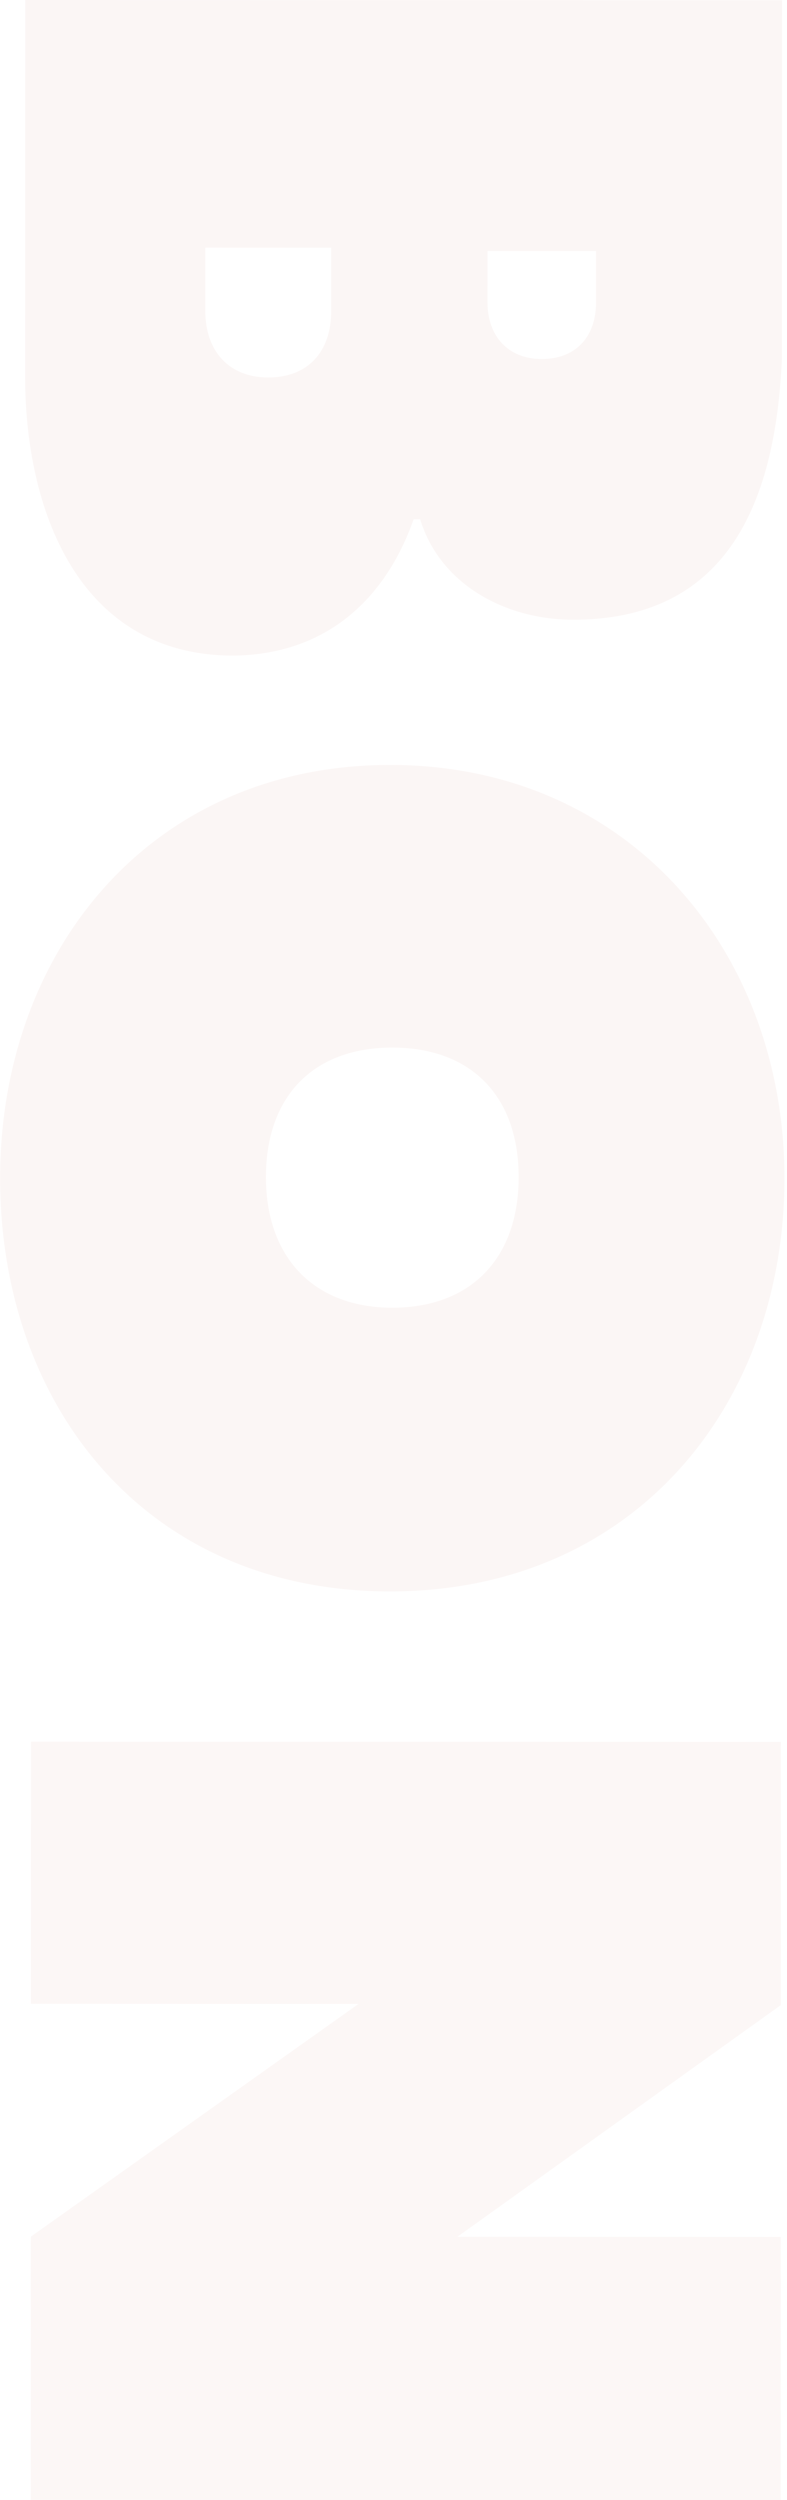 <svg xmlns="http://www.w3.org/2000/svg" width="150" height="476" viewBox="0 0 150 476" fill="none"><g opacity="0.11"><g opacity="0.37" clip-path="url(#clip0_1297_1619)"><path d="M148.796 425.891L87.165 425.871L148.81 381.761L148.826 331.652L5.907 331.606L5.891 381.509L68.341 381.529L5.877 425.845L5.861 475.954L148.78 476L148.796 425.891Z" fill="#B32912"></path></g><g clip-path="url(#clip1_1297_1619)"><path opacity="0.38" d="M149.514 224.34C149.528 181.129 119.849 145.653 74.379 145.638C28.91 145.623 0.039 180.877 0.025 224.292C0.011 267.708 27.821 302.98 74.329 302.995C120.837 303.01 149.5 267.552 149.514 224.34ZM50.685 224.105C50.69 208.614 59.828 199.444 74.777 199.449C89.726 199.454 98.859 208.629 98.854 224.12C98.849 239.611 89.71 248.985 74.761 248.98C59.813 248.975 50.68 239.392 50.685 224.105Z" fill="#B32912"></path></g><g clip-path="url(#clip2_1297_1619)"><path d="M78.836 98.877L80.078 98.877C84.004 111.546 96.621 117.988 109.239 117.992C142.544 118.003 149.173 89.346 149.182 61.31L149.202 0.046L4.811 3.98944e-06L4.788 71.648C4.78 96.984 14.907 124.815 44.489 124.825C61.658 124.623 73.246 114.658 78.836 98.877ZM113.606 47.8L113.603 57.561C113.601 64.206 109.669 68.359 103.256 68.356C96.843 68.354 92.914 63.992 92.916 57.554L92.919 47.793L113.606 47.8ZM39.131 59.198L39.135 47.153L63.131 47.161L63.128 59.206C63.125 67.097 58.572 71.873 51.125 71.87C43.678 71.868 39.129 66.882 39.131 59.198Z" fill="#B32912" fill-opacity="0.38"></path></g></g><defs><clipPath id="clip0_1297_1619"><rect width="144.348" height="142.919" fill="white" transform="translate(148.826 331.652) rotate(90.018)"></rect></clipPath><clipPath id="clip1_1297_1619"><rect width="157.357" height="149.489" fill="white" transform="translate(149.539 145.662) rotate(90.018)"></rect></clipPath><clipPath id="clip2_1297_1619"><rect width="124.812" height="144.391" fill="white" transform="translate(149.055 0.046) rotate(90.018)"></rect></clipPath></defs></svg>